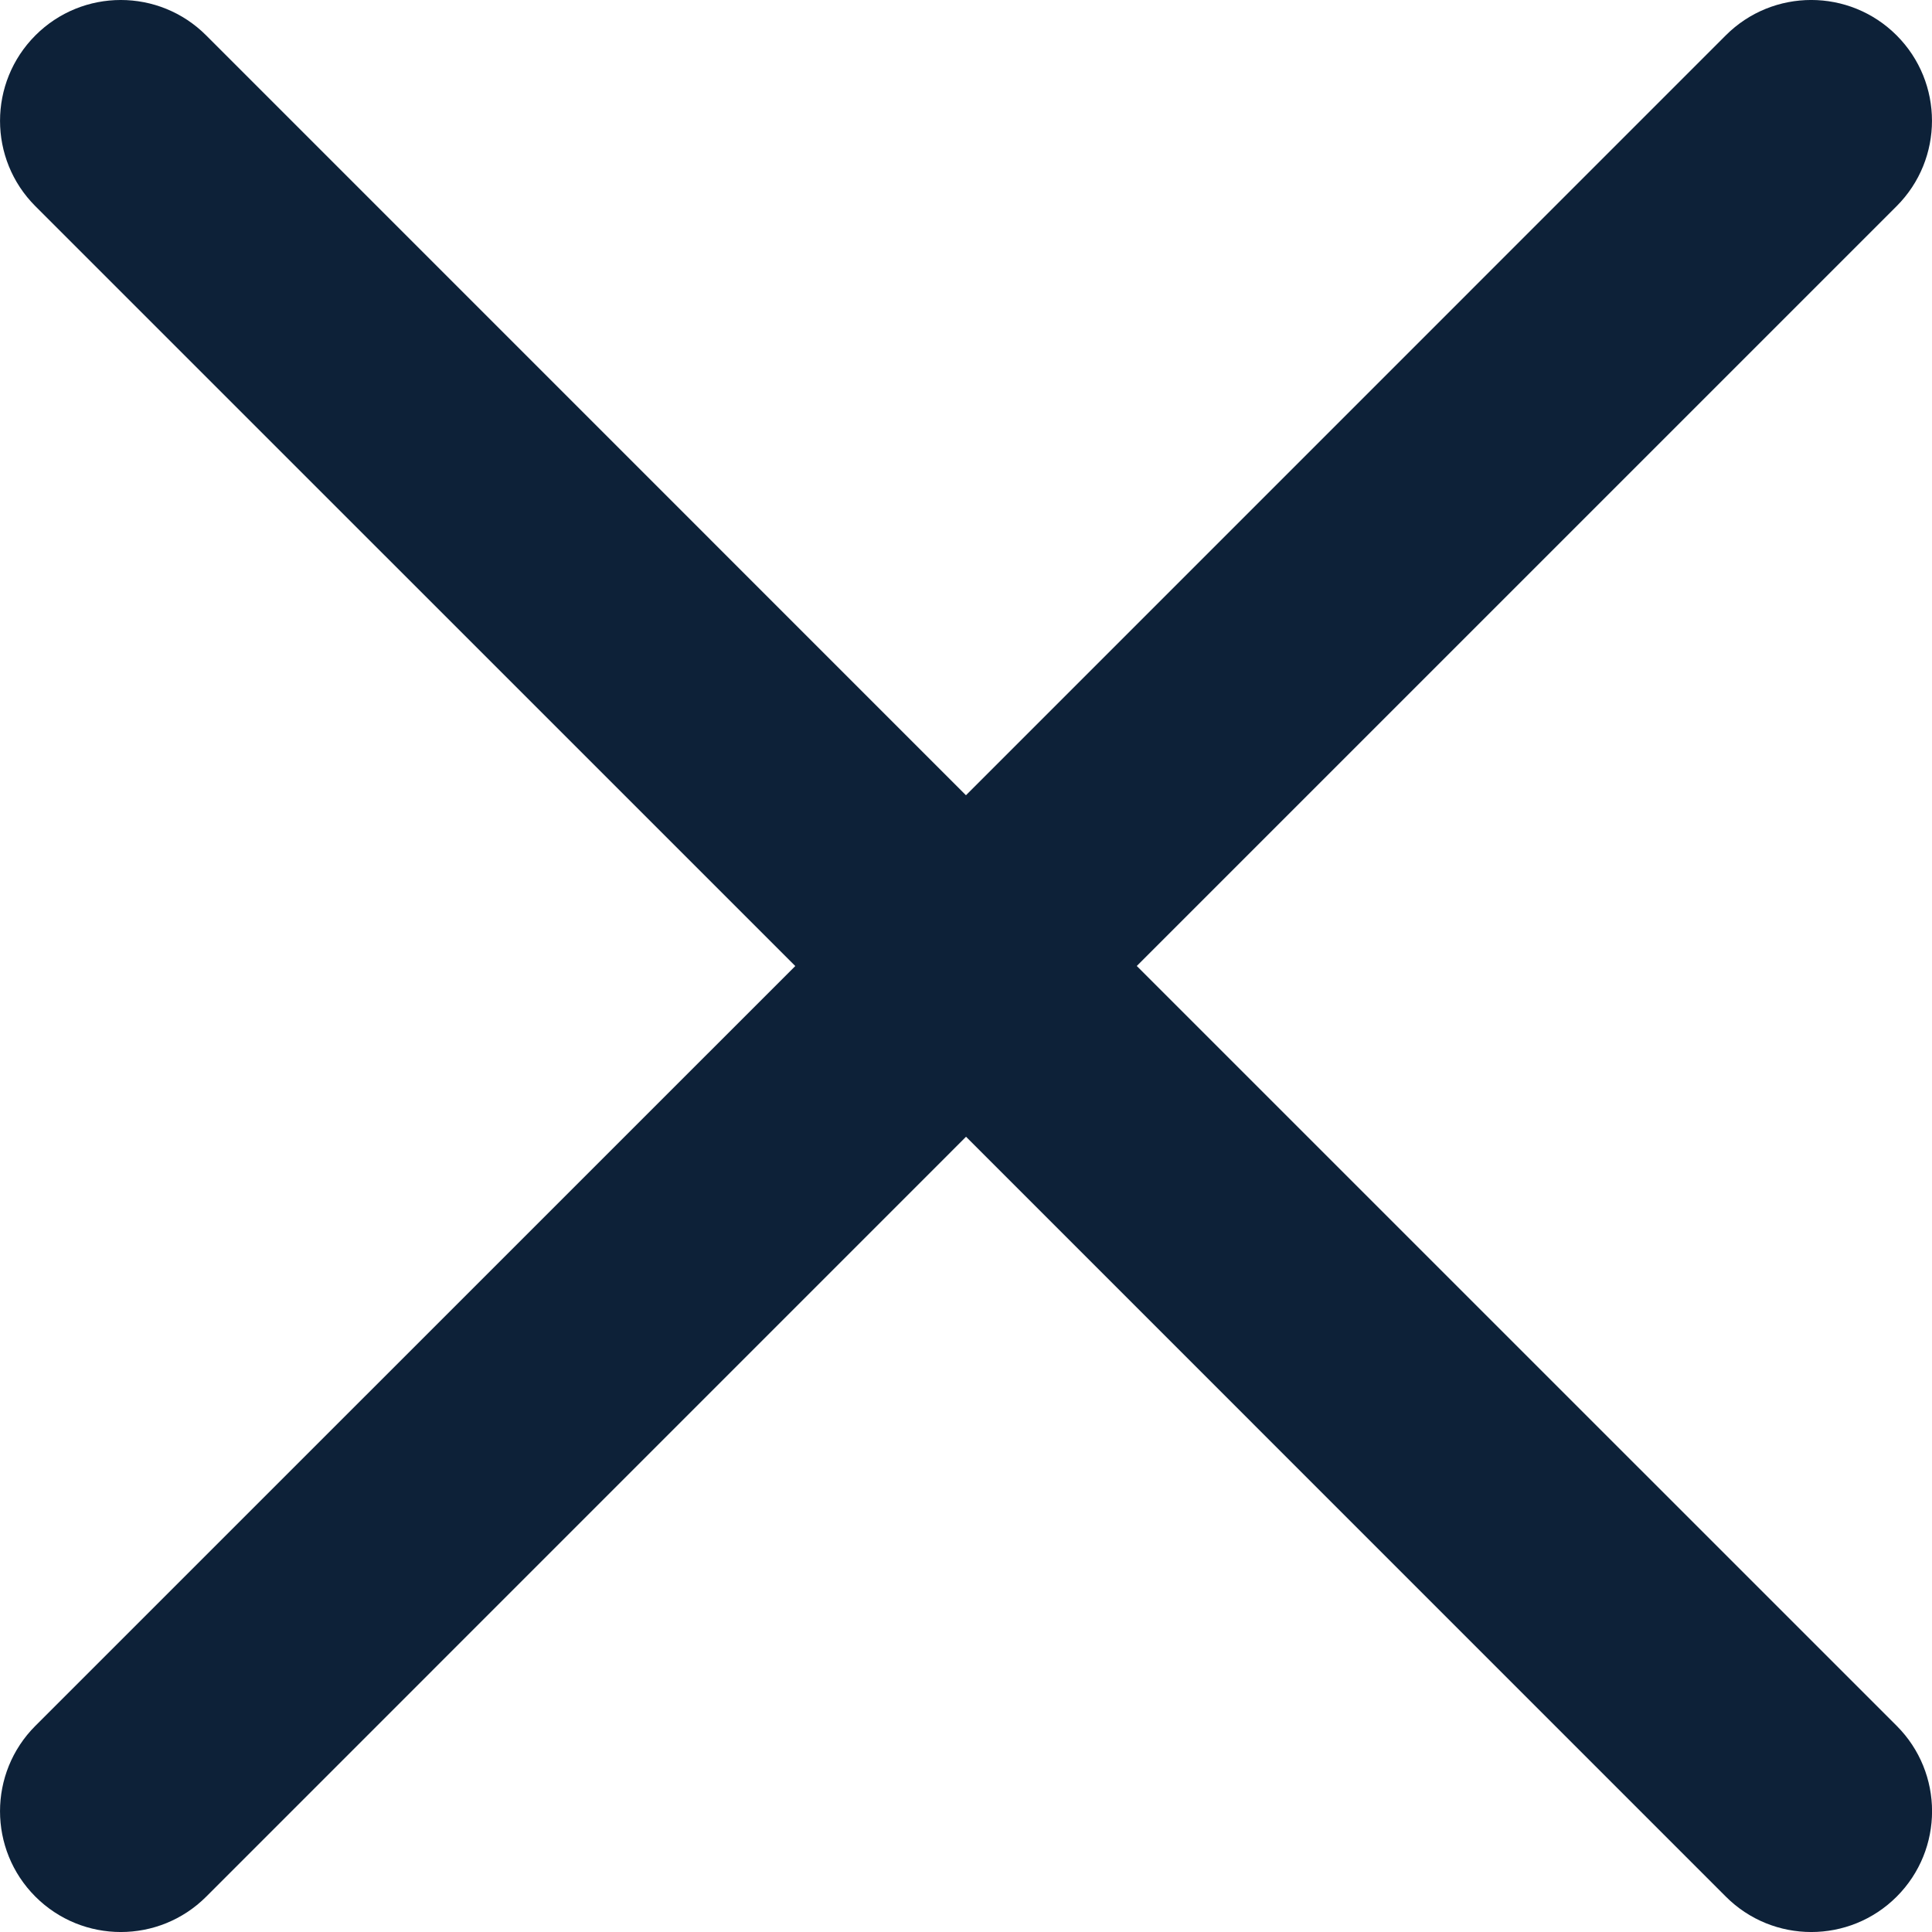 <?xml version="1.0" encoding="UTF-8"?>
<svg id="Layer_2" data-name="Layer 2" xmlns="http://www.w3.org/2000/svg" viewBox="0 0 512 512">
  <g id="Capa_1" data-name="Capa 1">
    <path d="M301.25,256L502.62,54.64c12.5-12.5,12.5-32.77,0-45.27-12.5-12.5-32.77-12.5-45.27,0h0l-201.36,201.38L54.64,9.38C42.14-3.13,21.87-3.13,9.38,9.38s-12.5,32.77,0,45.27l201.38,201.36L9.38,457.36c-12.5,12.5-12.5,32.77,0,45.27s32.77,12.5,45.27,0l201.36-201.38,201.36,201.38c12.5,12.5,32.77,12.5,45.27,0,12.5-12.5,12.5-32.77,0-45.27l-201.38-201.36Z" fill="#0d2138" stroke-width="0"/>
  </g>
</svg>